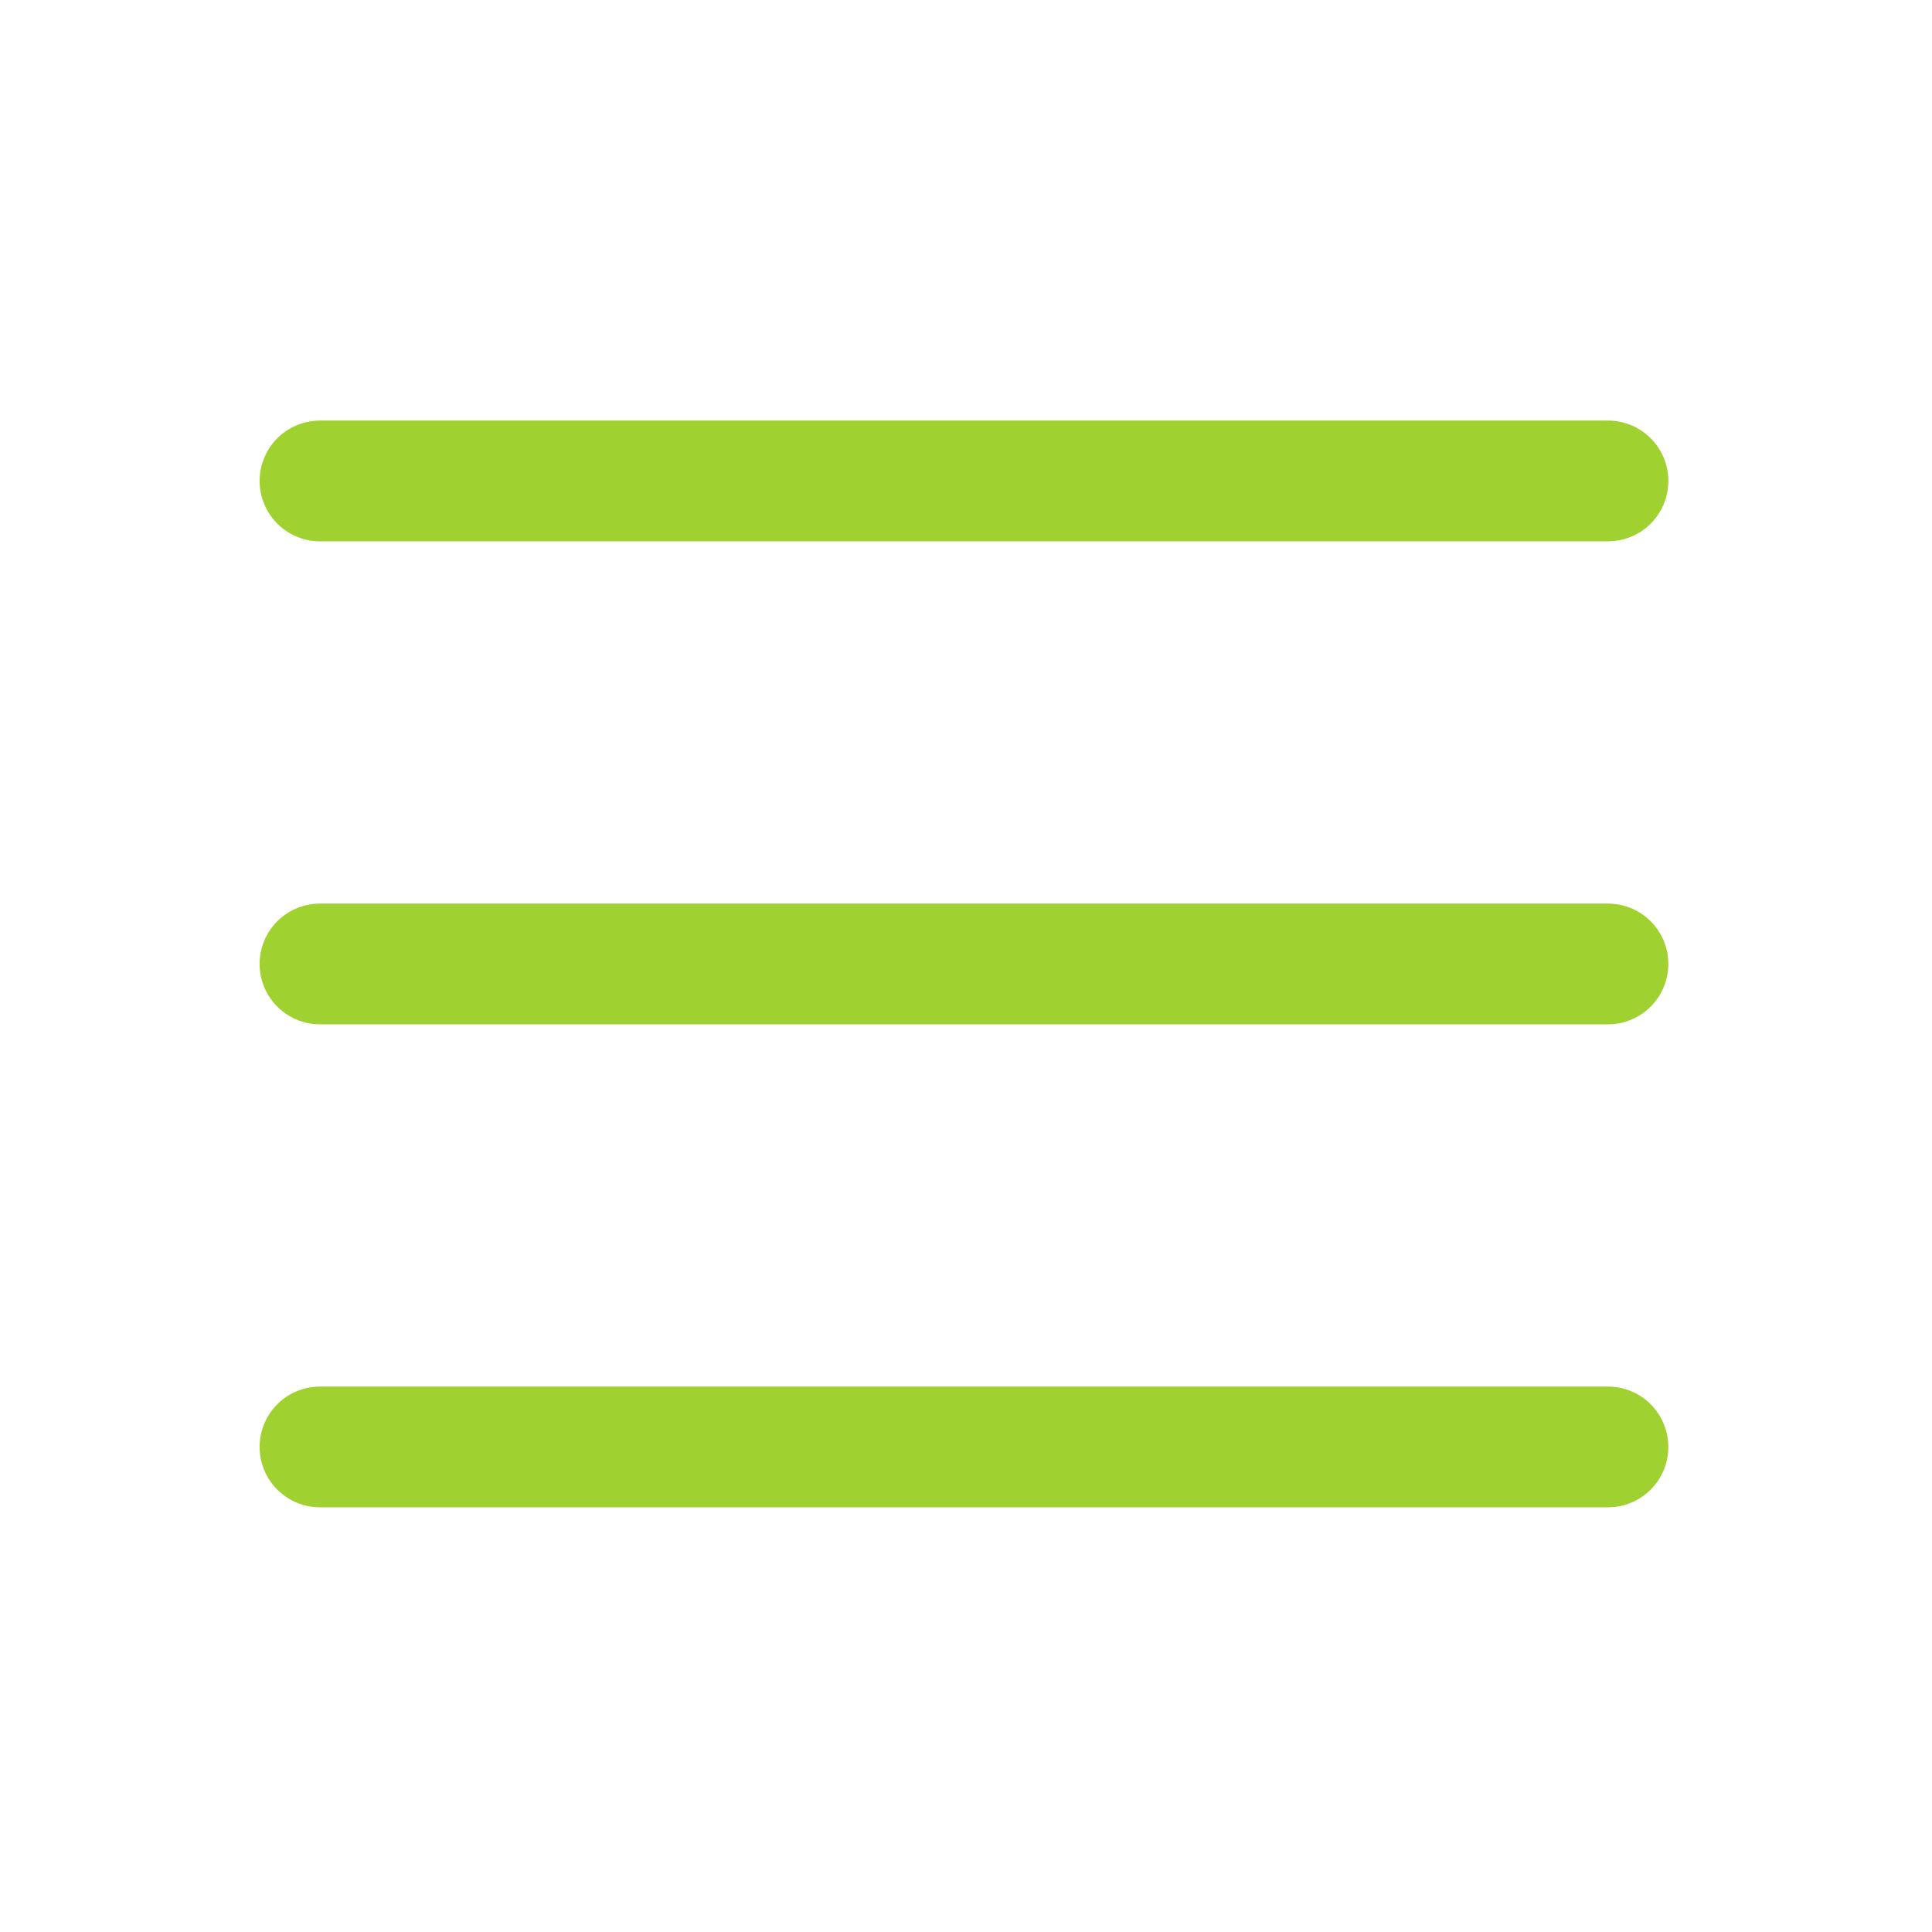 <svg width="32" height="32" viewBox="0 0 32 32" fill="none" xmlns="http://www.w3.org/2000/svg">
<path d="M5.3 7.966H26.633" stroke="#9FD131" stroke-width="2" stroke-linecap="round" stroke-linejoin="round"/>
<path d="M5.3 15.966H26.633" stroke="#9FD131" stroke-width="2" stroke-linecap="round" stroke-linejoin="round"/>
<path d="M5.3 23.966H26.633" stroke="#9FD131" stroke-width="2" stroke-linecap="round" stroke-linejoin="round"/>
</svg>

